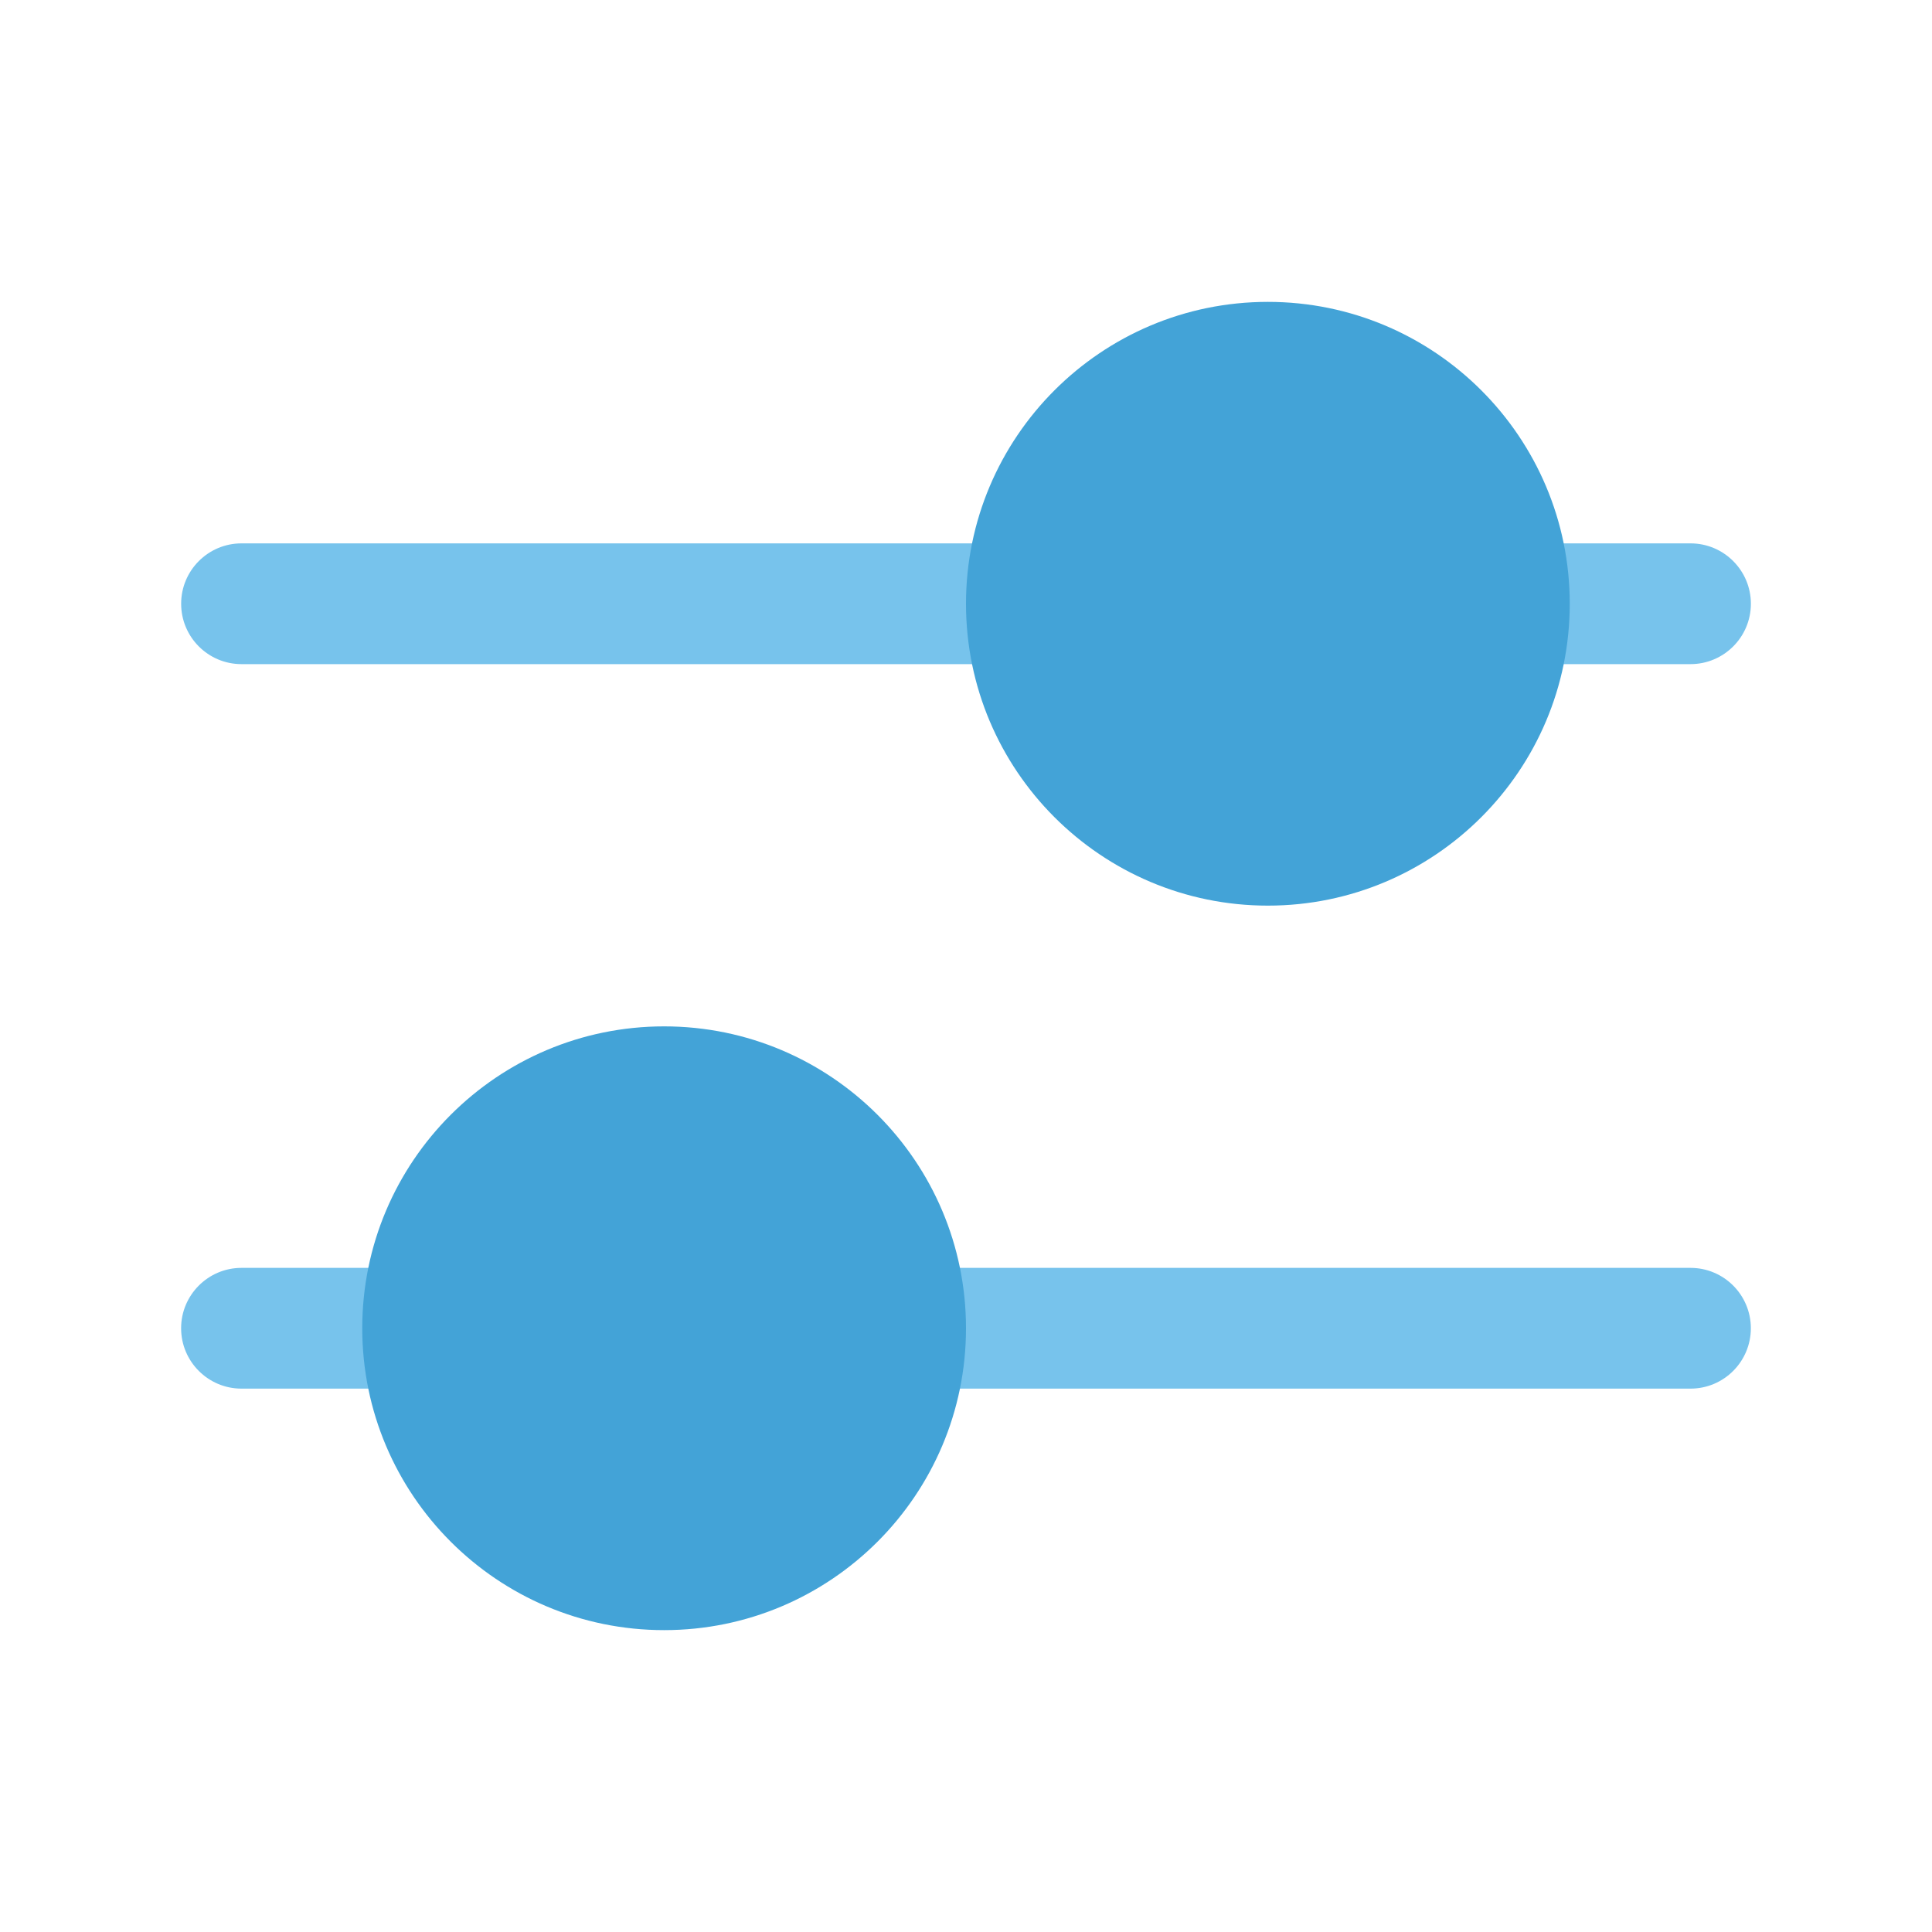 <svg clip-rule="evenodd" fill-rule="evenodd" height="512" stroke-linejoin="round" stroke-miterlimit="2" viewBox="0 0 32 32" width="512" xmlns="http://www.w3.org/2000/svg"><g transform="translate(-240 -96)"><g transform="matrix(1.275 0 0 1 -7.175 0)"><path d="m197 107h18.824c.432 0 .784-.448.784-1s-.352-1-.784-1h-18.824c-.433 0-.784.448-.784 1s.351 1 .784 1z" fill="#77c3ec"/></g><g transform="matrix(-1.275 0 0 1 519.175 12)"><path d="m197 105h18.824c.432 0 .784.448.784 1s-.352 1-.784 1h-18.824c-.433 0-.784-.448-.784-1s.351-1 .784-1z" fill="#77c3ec"/></g><path d="m251 113c-2.76 0-5 2.24-5 5s2.24 5 5 5 5-2.24 5-5-2.24-5-5-5zm10-12c-2.76 0-5 2.24-5 5s2.24 5 5 5 5-2.24 5-5-2.24-5-5-5z" fill="#43a3d7"/></g></svg>
